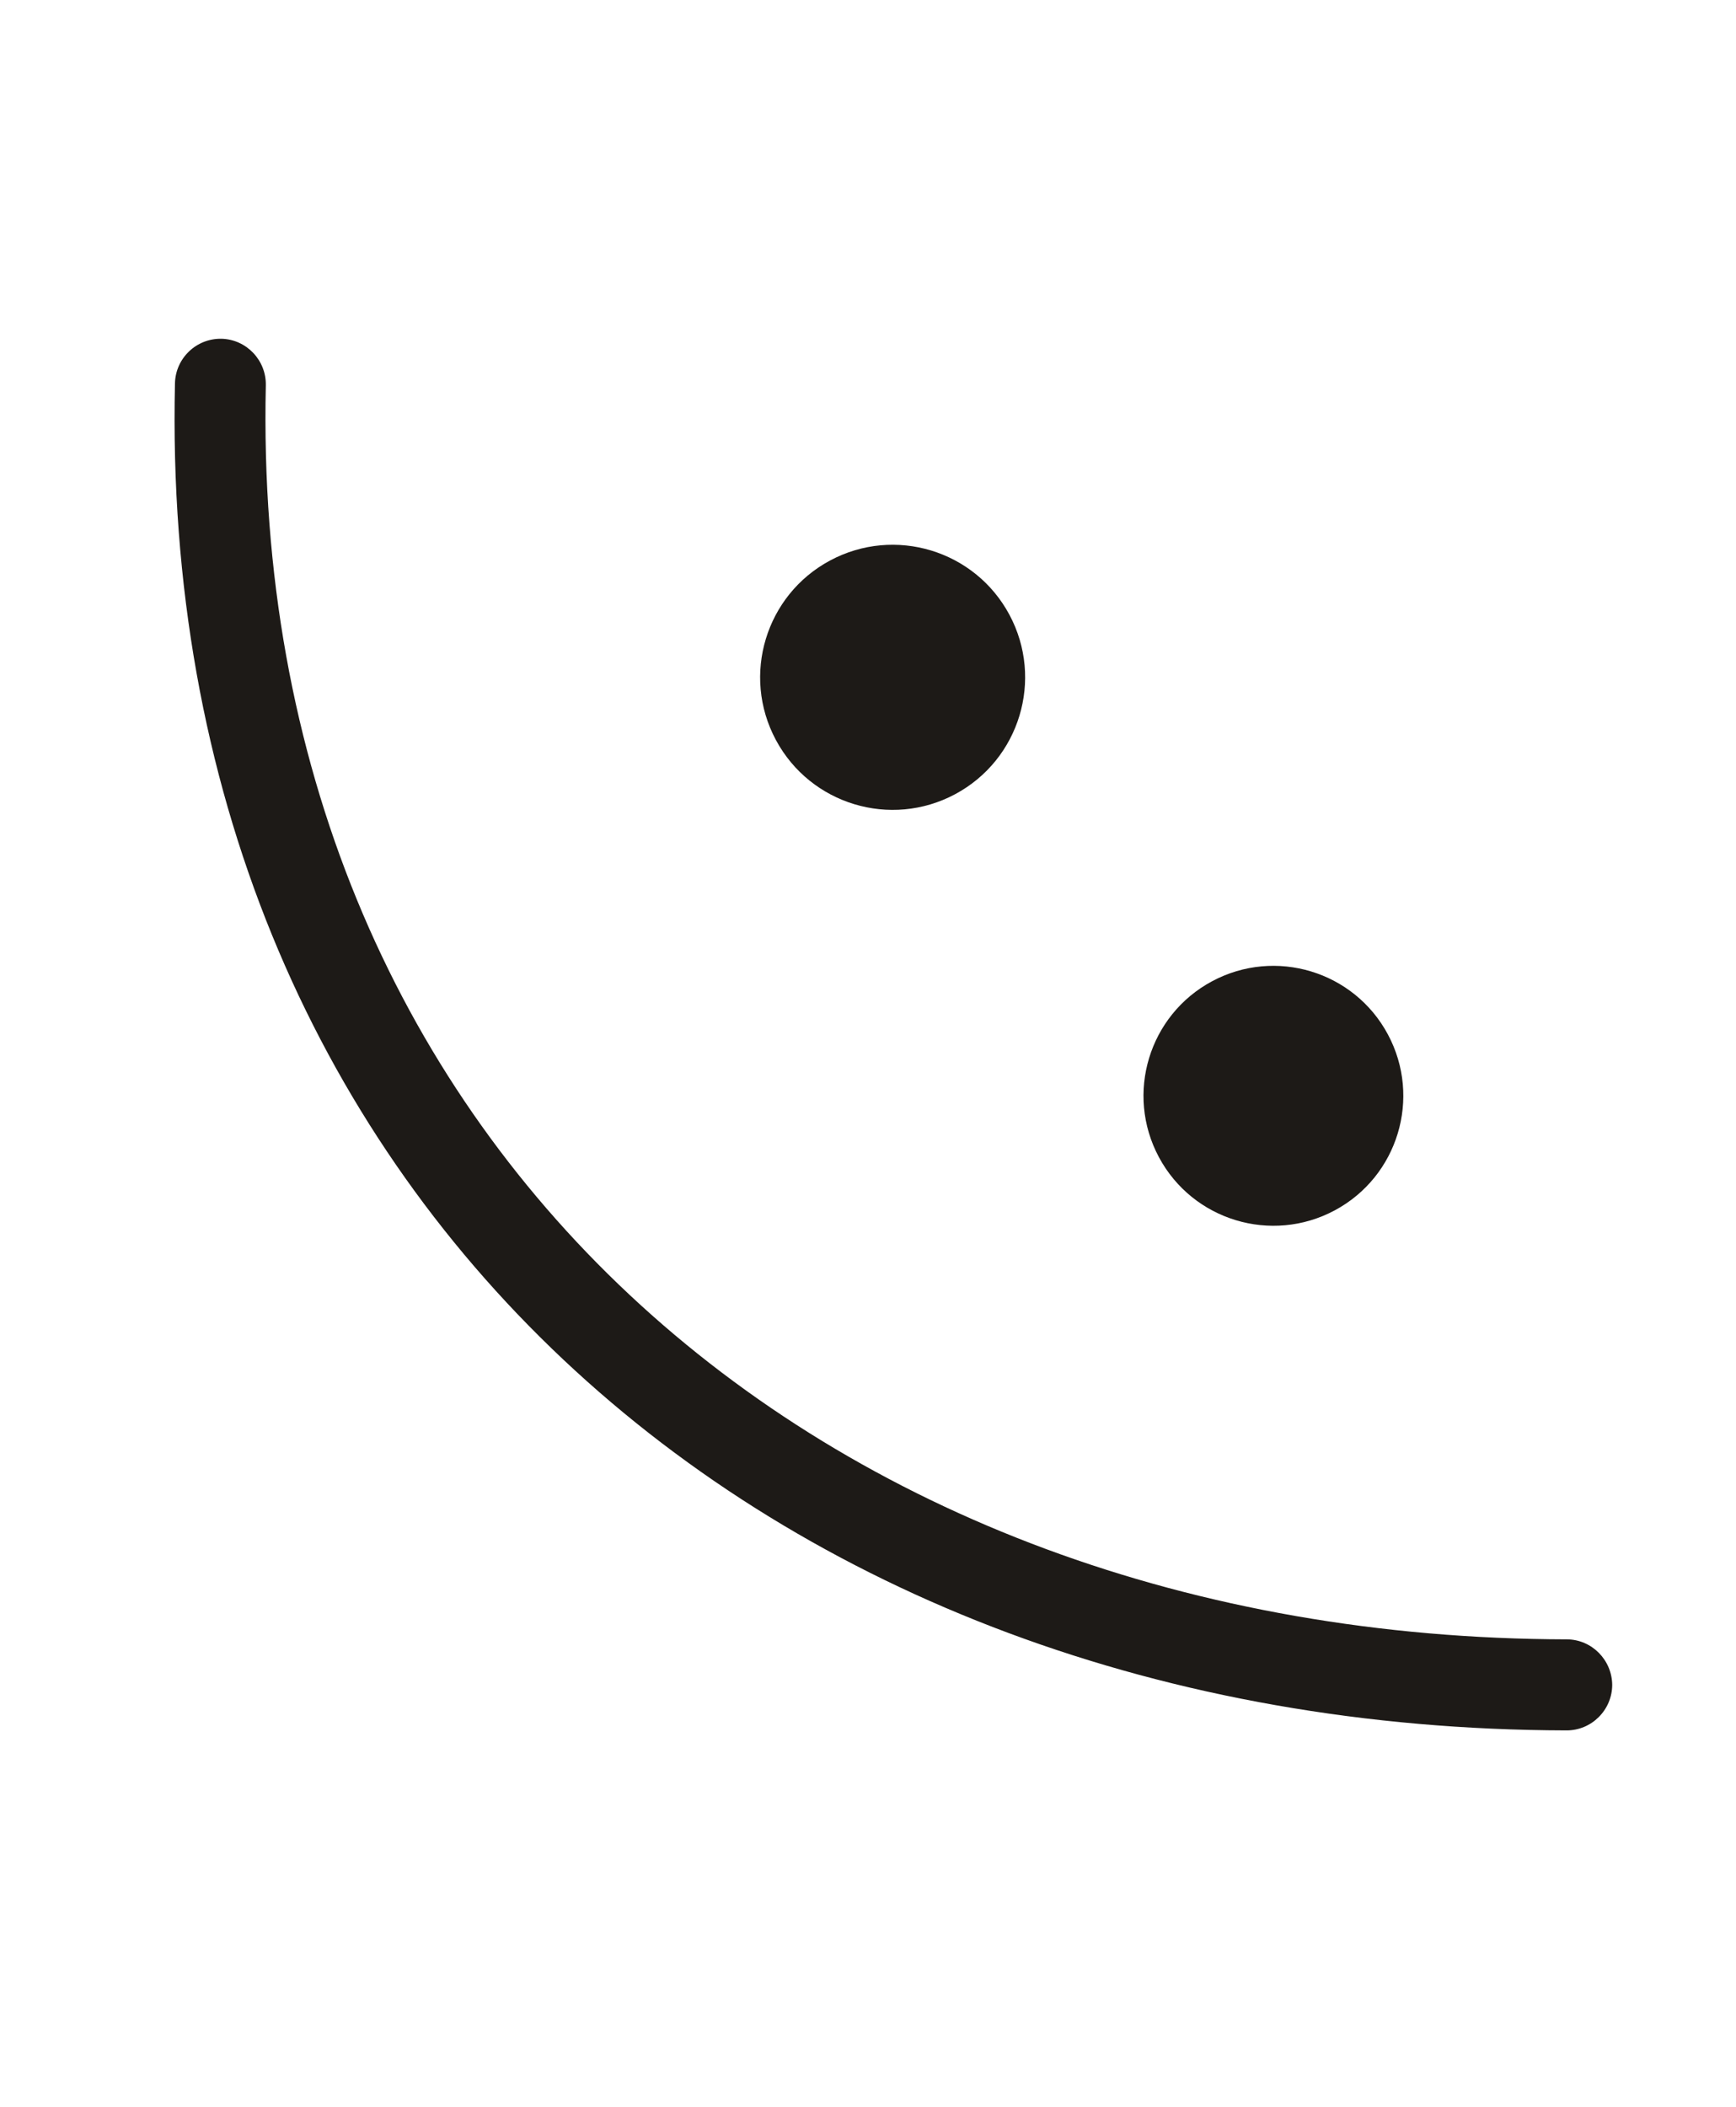 <svg viewBox="0 0 75 91" fill="none" xmlns="http://www.w3.org/2000/svg">
    <path fill-rule="evenodd" clip-rule="evenodd" d="M67.691 70.795C35.381 70.729 10.757 49.236 11.484 16.643C11.508 15.559 10.649 14.659 9.574 14.629C8.484 14.607 7.584 15.467 7.559 16.553C6.766 51.494 33.055 74.651 67.677 74.727C68.757 74.731 69.647 73.849 69.652 72.763C69.642 71.685 68.771 70.799 67.691 70.795Z" fill="#1D1A17"/>
    <path d="M33.518 31.951C35.01 34.738 38.478 35.788 41.265 34.297C44.052 32.805 45.102 29.337 43.611 26.55C42.119 23.762 38.651 22.712 35.864 24.204C33.077 25.695 32.026 29.164 33.518 31.951Z" fill="#1D1A17"/>
    <path d="M50.067 49.97C51.529 52.702 54.93 53.732 57.663 52.27C60.395 50.807 61.425 47.407 59.962 44.674C58.5 41.941 55.099 40.912 52.367 42.374C49.634 43.836 48.604 47.237 50.067 49.97Z" fill="#1D1A17"/>
</svg>
